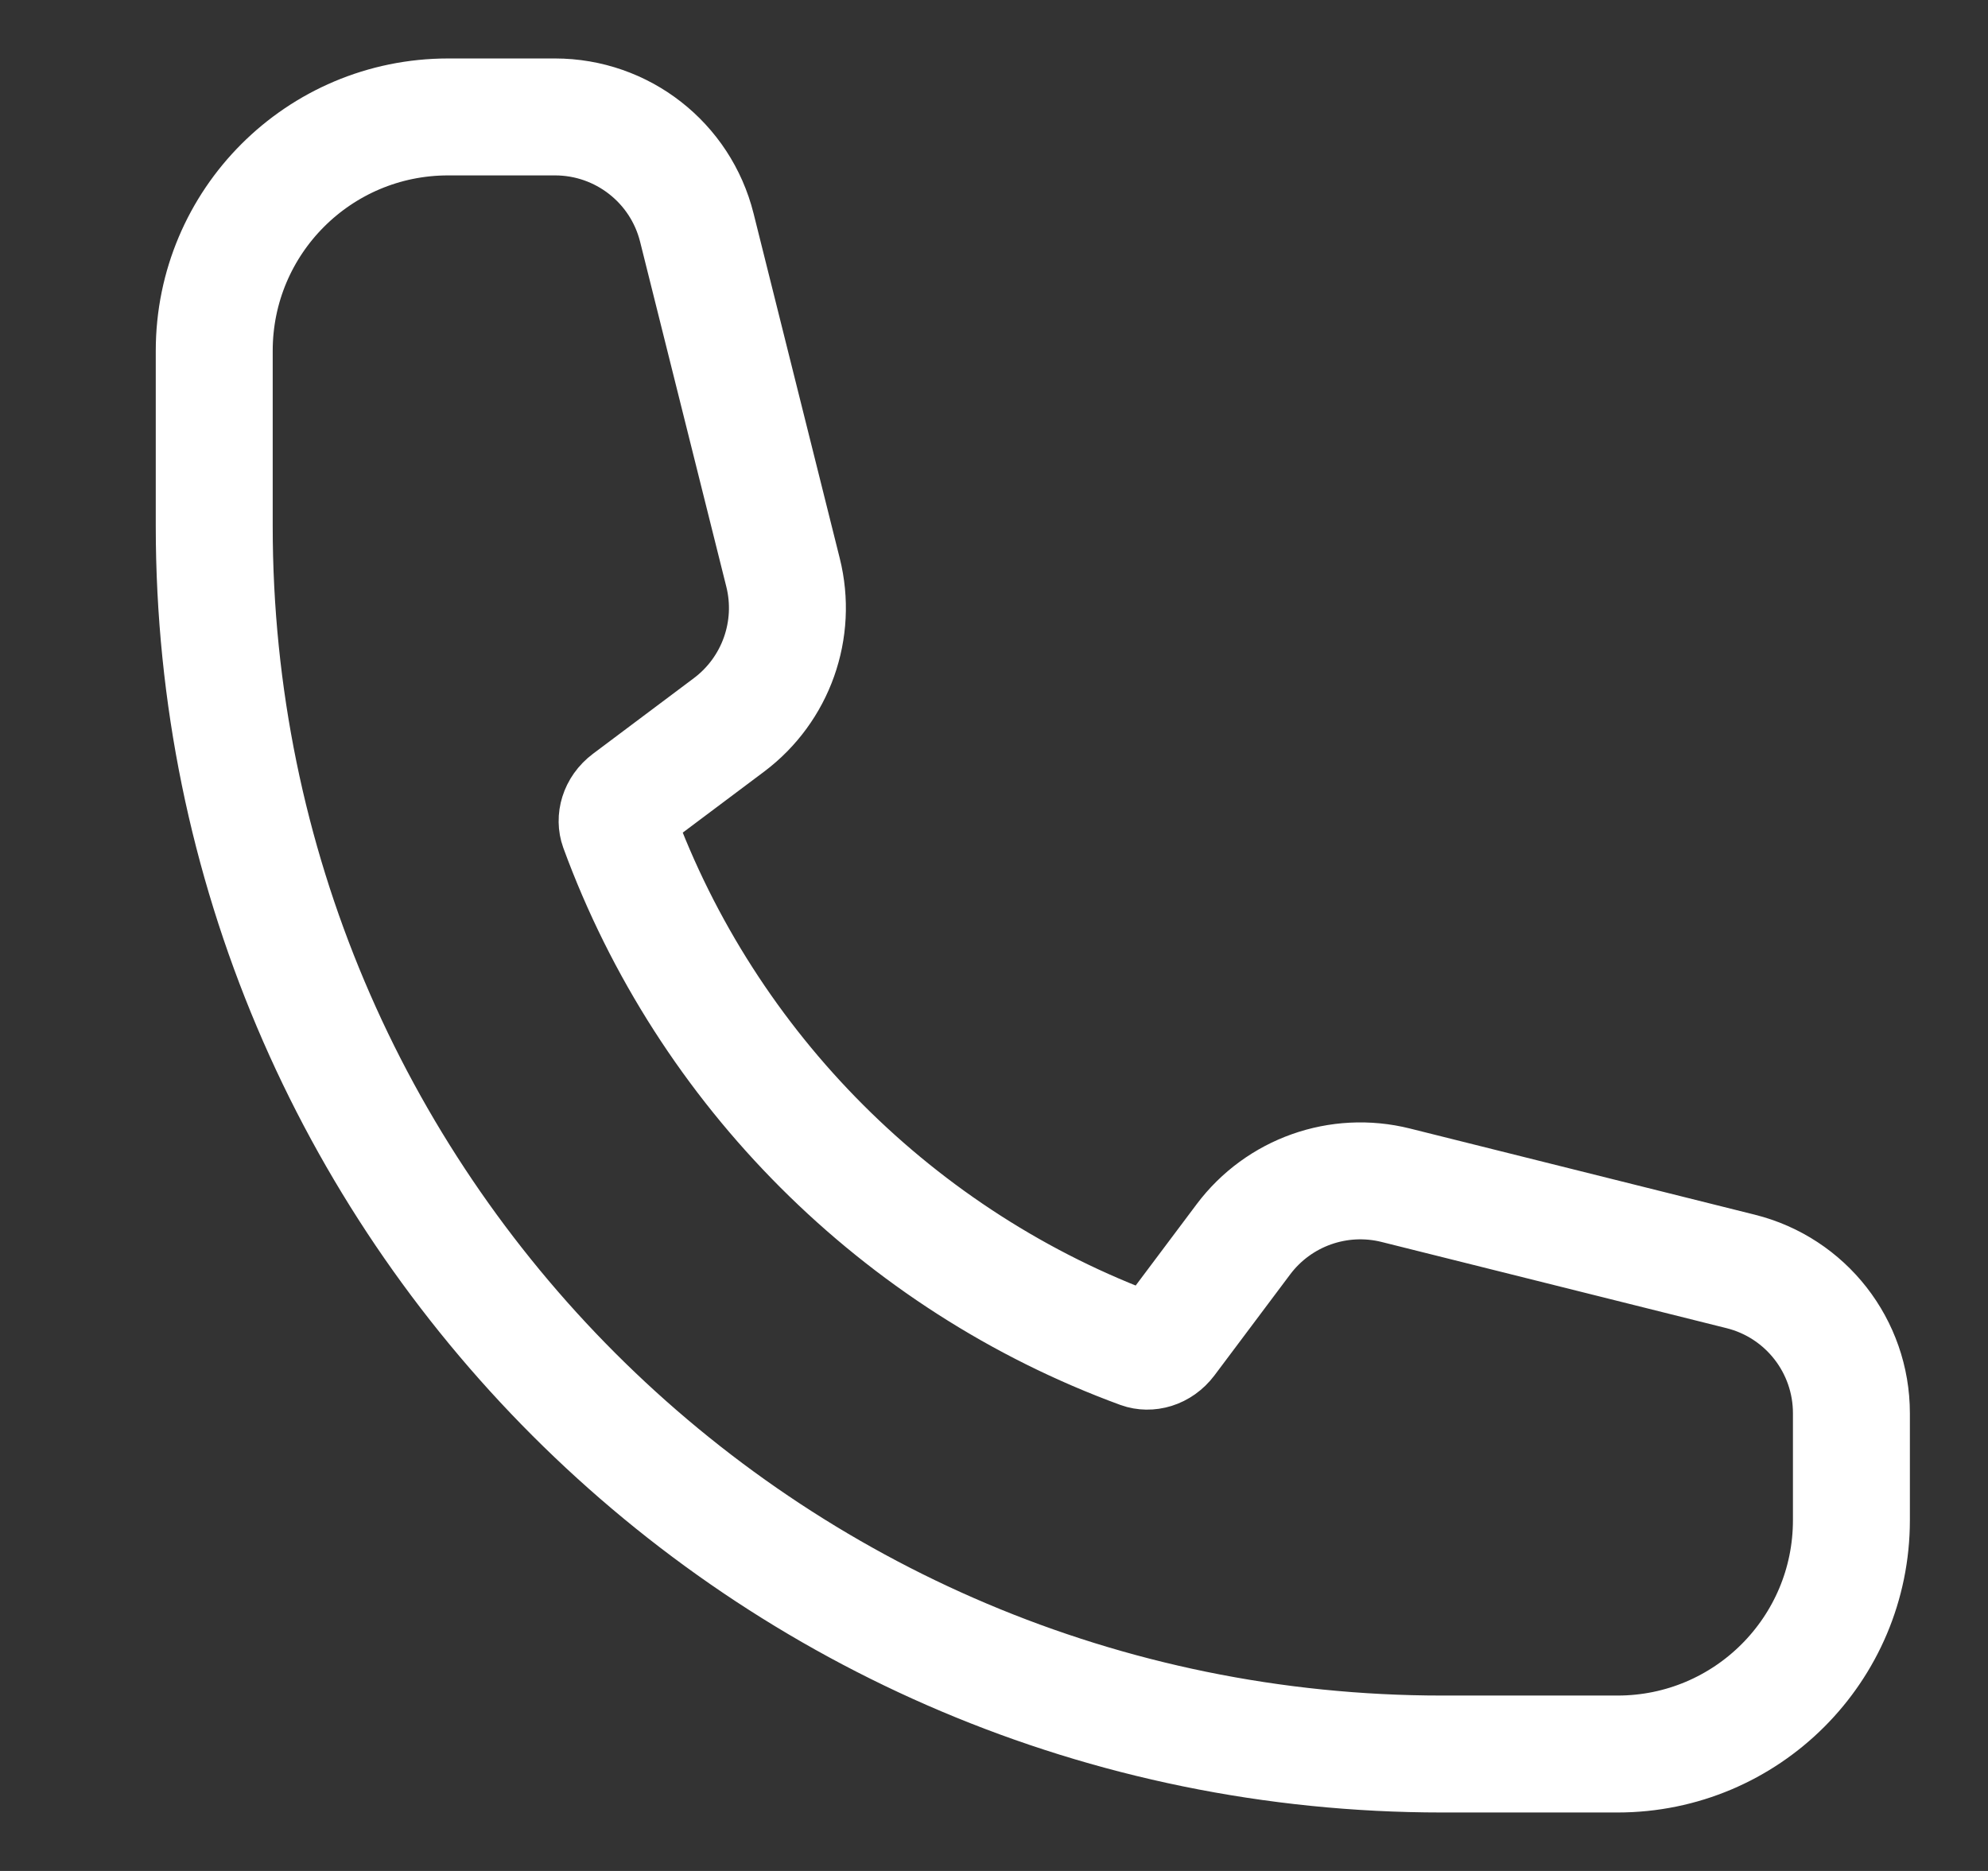 <svg xmlns="http://www.w3.org/2000/svg" fill="none" viewBox="0 0 17 16" height="16" width="17">
<rect x="0" y="0" width="17" height="16" fill="#333333" stroke="none"/>
<g clip-path="url(#clip0_301_103780)">
<path stroke-linejoin="round" stroke-linecap="round" stroke="white" d="M1.832 4.5C1.832 10.299 6.533 15 12.332 15H13.832C14.937 15 15.832 14.105 15.832 13V12.086C15.832 11.512 15.442 11.012 14.885 10.873L11.936 10.136C11.448 10.014 10.935 10.196 10.633 10.598L9.986 11.461C9.919 11.55 9.821 11.57 9.752 11.545C7.686 10.788 6.044 9.146 5.287 7.08C5.262 7.011 5.282 6.913 5.371 6.846L6.234 6.199C6.636 5.897 6.818 5.384 6.696 4.896L5.959 1.947C5.82 1.39 5.32 1 4.746 1H3.832C2.727 1 1.832 1.895 1.832 3V4.5Z"></path>
</g>
<defs>
<clipPath id="clip0_301_103780">
<rect transform="translate(0.832)" fill="white" height="16" width="16"></rect>
</clipPath>
</defs>
</svg>
